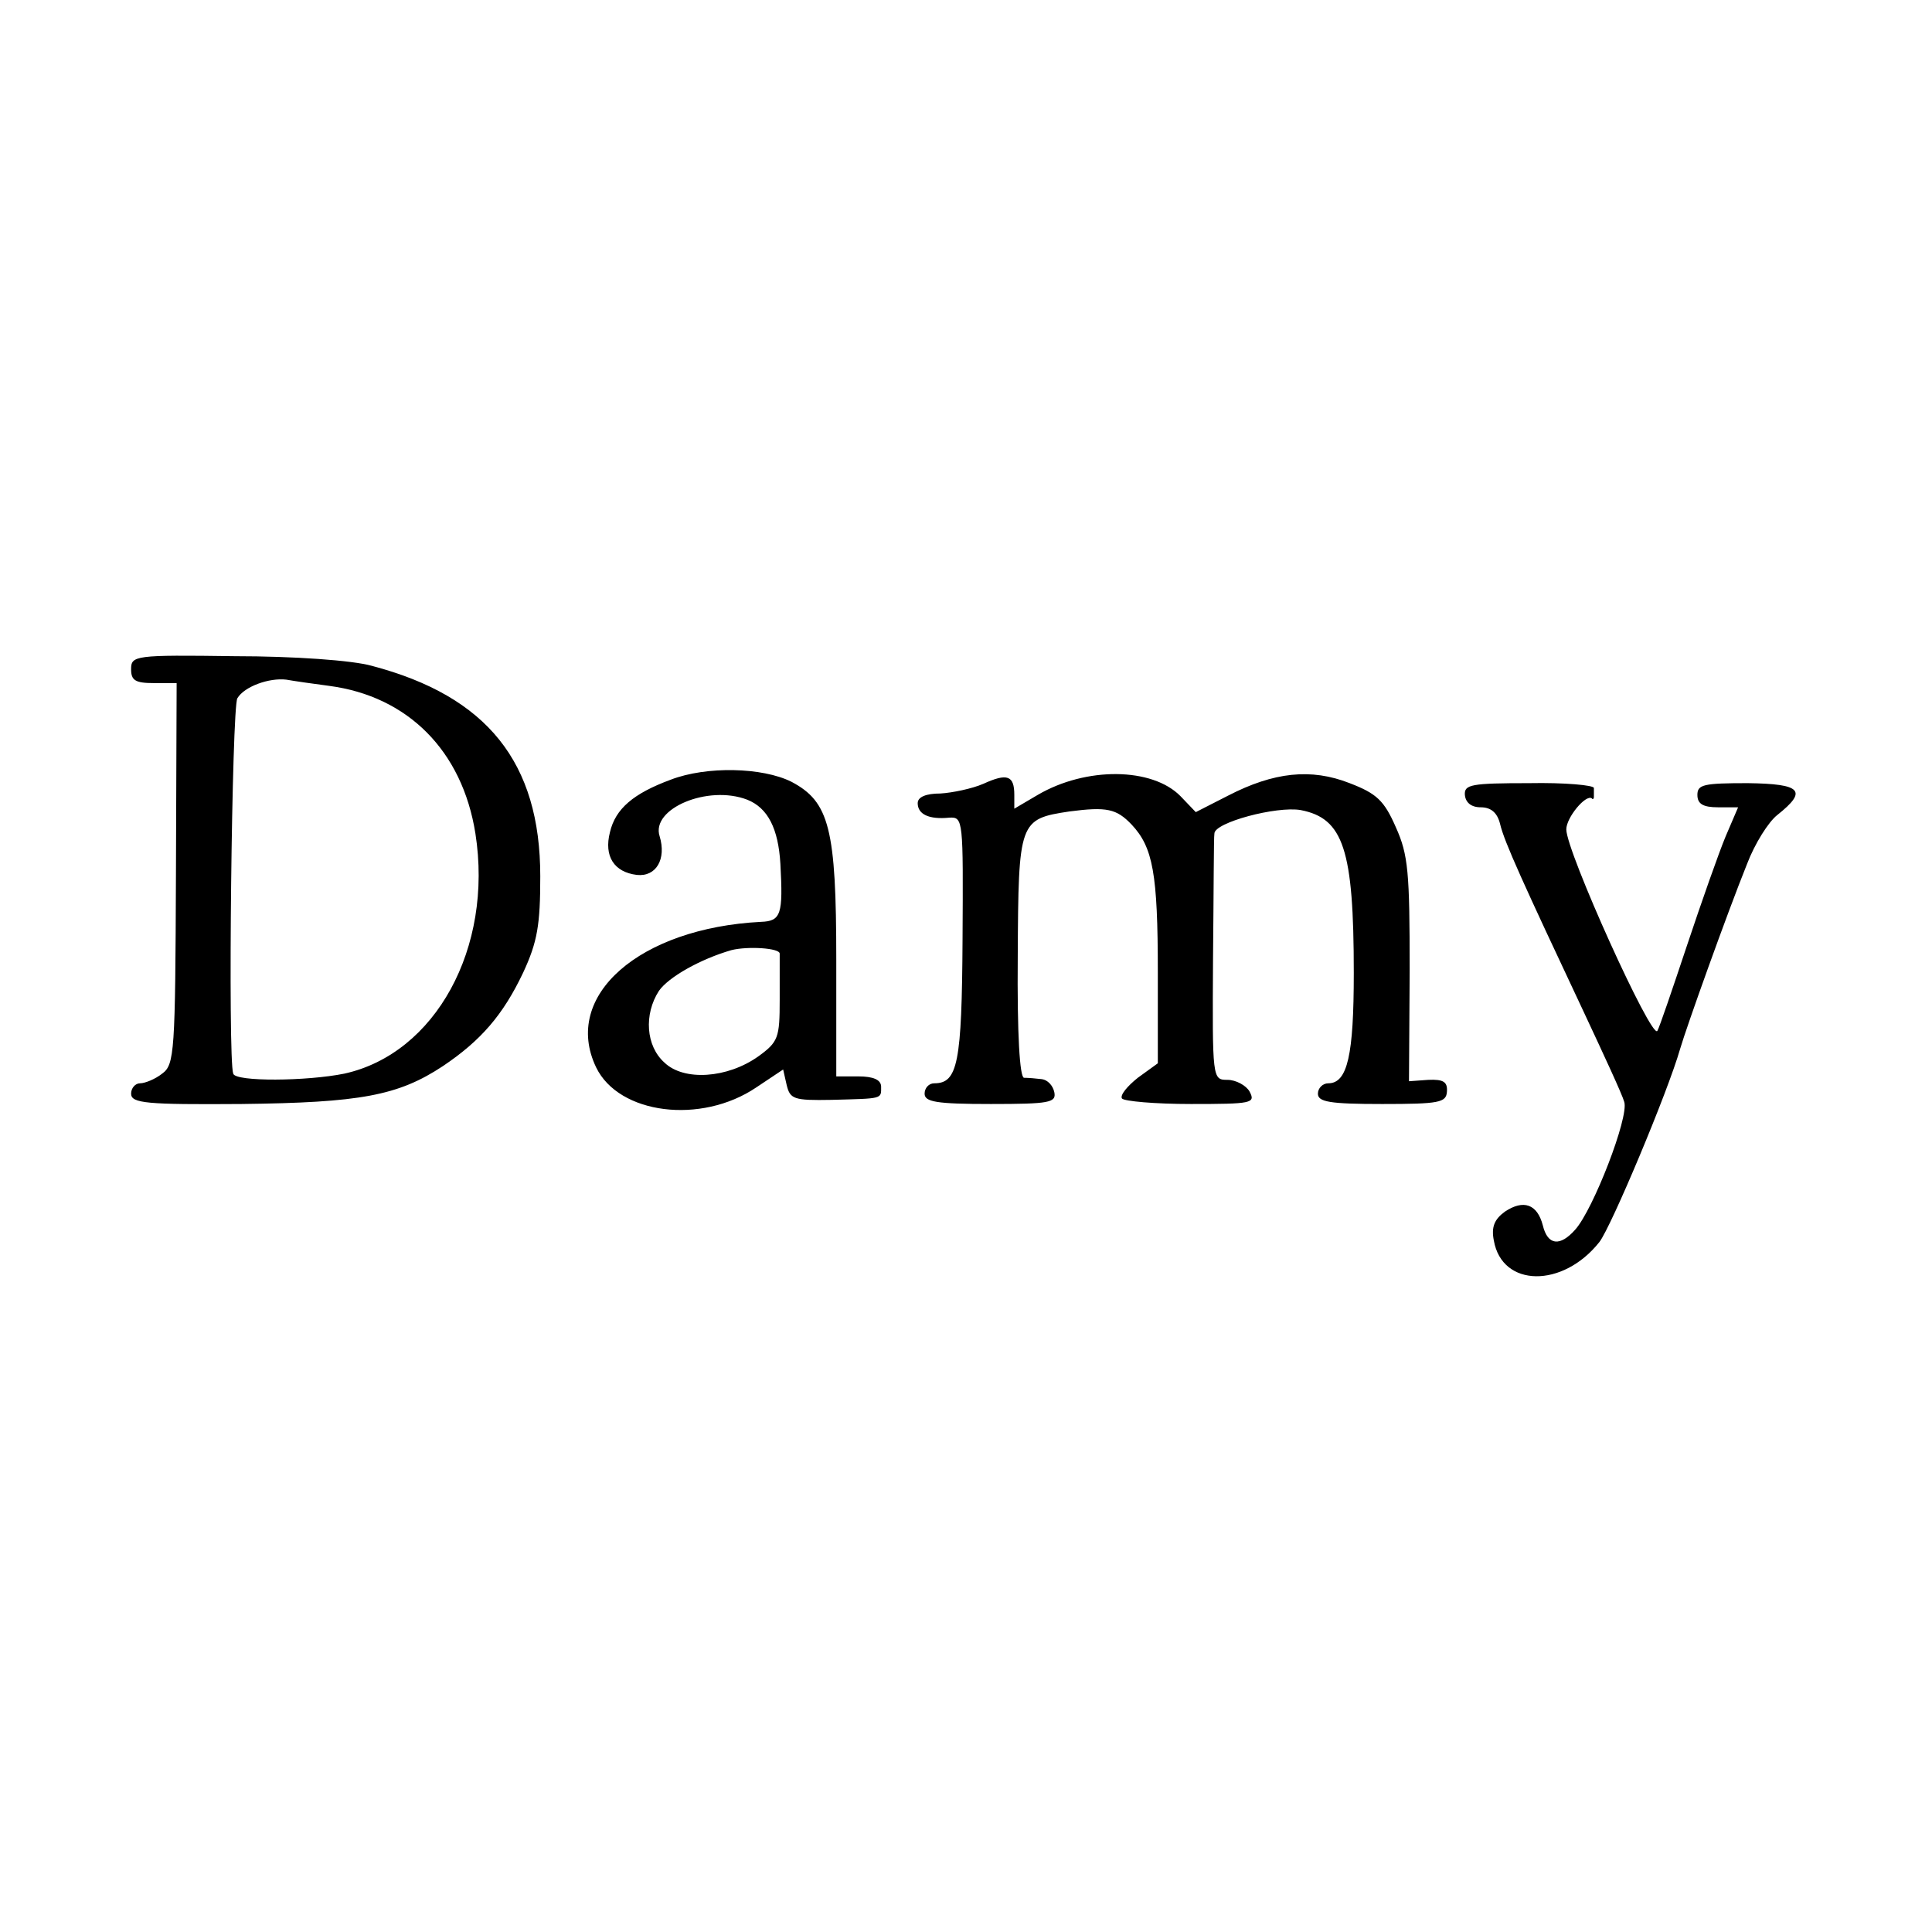 <svg version="1" xmlns="http://www.w3.org/2000/svg" width="373.333" height="373.333" viewBox="0 0 280 280"><path d="M19 97c0 1.6.6 2 3.3 2h3.3l-.1 27.6c-.1 25.9-.2 27.7-2 29-1 .8-2.5 1.4-3.2 1.4-.7 0-1.3.7-1.3 1.5 0 1.4 2.2 1.6 16 1.5 17.2-.2 22.7-1.2 29.2-5.5 5.5-3.7 8.7-7.4 11.6-13.5 2.1-4.5 2.5-7 2.5-14 0-16.5-7.7-26.1-24.4-30.5-2.8-.8-11.3-1.4-19.9-1.4-14.5-.2-15-.1-15 1.9zm28.7 2.4c11.4 1.5 19.3 9.4 21.2 21.4 2.6 16.6-5.8 31.9-19 34.8-5.4 1.1-15.8 1.2-16.1 0-.8-2.2-.2-53.1.6-54.4 1-1.7 4.6-3 7.1-2.7 1.1.2 3.9.6 6.2.9zM97.2 113c-5.4 2-8 4.2-8.8 7.6-.9 3.5.6 5.8 3.9 6.2 2.8.3 4.3-2.3 3.3-5.6-1.3-4 7-7.5 12.7-5.3 3 1.2 4.5 4.2 4.8 9.3.4 7.3.1 8.3-2.8 8.4-17.6.9-28.9 10.7-23.9 21.1 3.3 6.8 15.2 8.3 23.2 2.9l3.9-2.6.5 2.2c.5 2.1 1 2.3 6.5 2.2 7.5-.2 7.2-.1 7.2-1.9 0-1-1.1-1.5-3.3-1.5h-3.2v-16.9c0-19-1-22.9-6.5-25.8-4.2-2.1-12.3-2.3-17.5-.3zm15.8 25.2v6.7c0 5.5-.2 6.1-3.1 8.2-4.5 3.2-10.8 3.6-13.6.9-2.7-2.4-3-7-.8-10.4 1.4-2 6-4.6 10.5-5.9 2.4-.6 7-.3 7 .5zM142.5 113.6c-1.6.7-4.5 1.3-6.2 1.4-2.1 0-3.3.5-3.3 1.4 0 1.6 1.6 2.4 4.6 2.1 2-.1 2 .3 1.9 17.6-.1 18-.7 20.9-4.1 20.9-.8 0-1.4.7-1.4 1.5 0 1.2 1.7 1.5 9.6 1.5 8.5 0 9.5-.2 9.2-1.7-.2-1-1-1.8-1.8-1.9-.8-.1-2-.2-2.6-.2-.6-.1-1-6.1-.9-17.7.1-19.5.2-19.8 7.5-20.9 5.4-.7 6.8-.4 9 1.9 3.1 3.3 3.8 7.1 3.8 21.4v13.2l-2.9 2.1c-1.5 1.2-2.6 2.5-2.3 3 .3.4 4.8.8 10 .8 8.8 0 9.4-.1 8.5-1.8-.5-.9-2-1.7-3.2-1.7-2.2 0-2.2-.1-2.1-17.5.1-9.6.1-17.8.2-18.2 0-1.6 9-4 12.5-3.4 6.2 1.2 7.7 5.7 7.7 23.6 0 11.9-.9 16-3.7 16-.8 0-1.5.7-1.5 1.5 0 1.2 1.7 1.5 9.3 1.5 8.3 0 9.3-.2 9.4-1.8.1-1.4-.5-1.8-2.7-1.7l-2.8.2.1-16.1c0-14.2-.2-16.7-2-20.7-1.7-3.9-2.8-4.9-6.7-6.4-5.6-2.2-11-1.6-17.6 1.8l-4.7 2.4-2.2-2.3c-4.1-4.2-13.7-4.3-20.7-.2l-3.4 2v-2c0-2.8-1-3.2-4.5-1.6zM212.3 115.2c.1 1.1.9 1.8 2.3 1.8 1.5 0 2.4.8 2.8 2.4.6 2.6 3.4 8.7 12.1 27.2 2.9 6.2 5.6 12 5.9 13.1.7 2.2-4.5 15.6-7.1 18.5-2.2 2.5-4 2.3-4.7-.6-.8-3.1-2.8-3.8-5.5-2-1.5 1.1-2 2.2-1.6 4.2 1.2 6.8 10 6.9 15.3.2 1.7-2.2 9.9-21.7 11.7-28 .9-3.1 6.8-19.6 9.7-26.8 1.1-2.9 3.1-6.1 4.4-7.1 4.4-3.5 3.5-4.5-4.3-4.6-6.4 0-7.3.2-7.3 1.7 0 1.3.8 1.8 3 1.8h2.9l-1.8 4.2c-1 2.4-3.5 9.5-5.6 15.8-2.1 6.3-4 11.9-4.3 12.4-.8 1.4-13.2-26-13.2-29.2 0-1.7 2.8-5.1 3.7-4.5.1.2.3.1.3-.2v-1.3c0-.4-4.2-.8-9.4-.7-8.4 0-9.4.2-9.3 1.7z"/></svg>